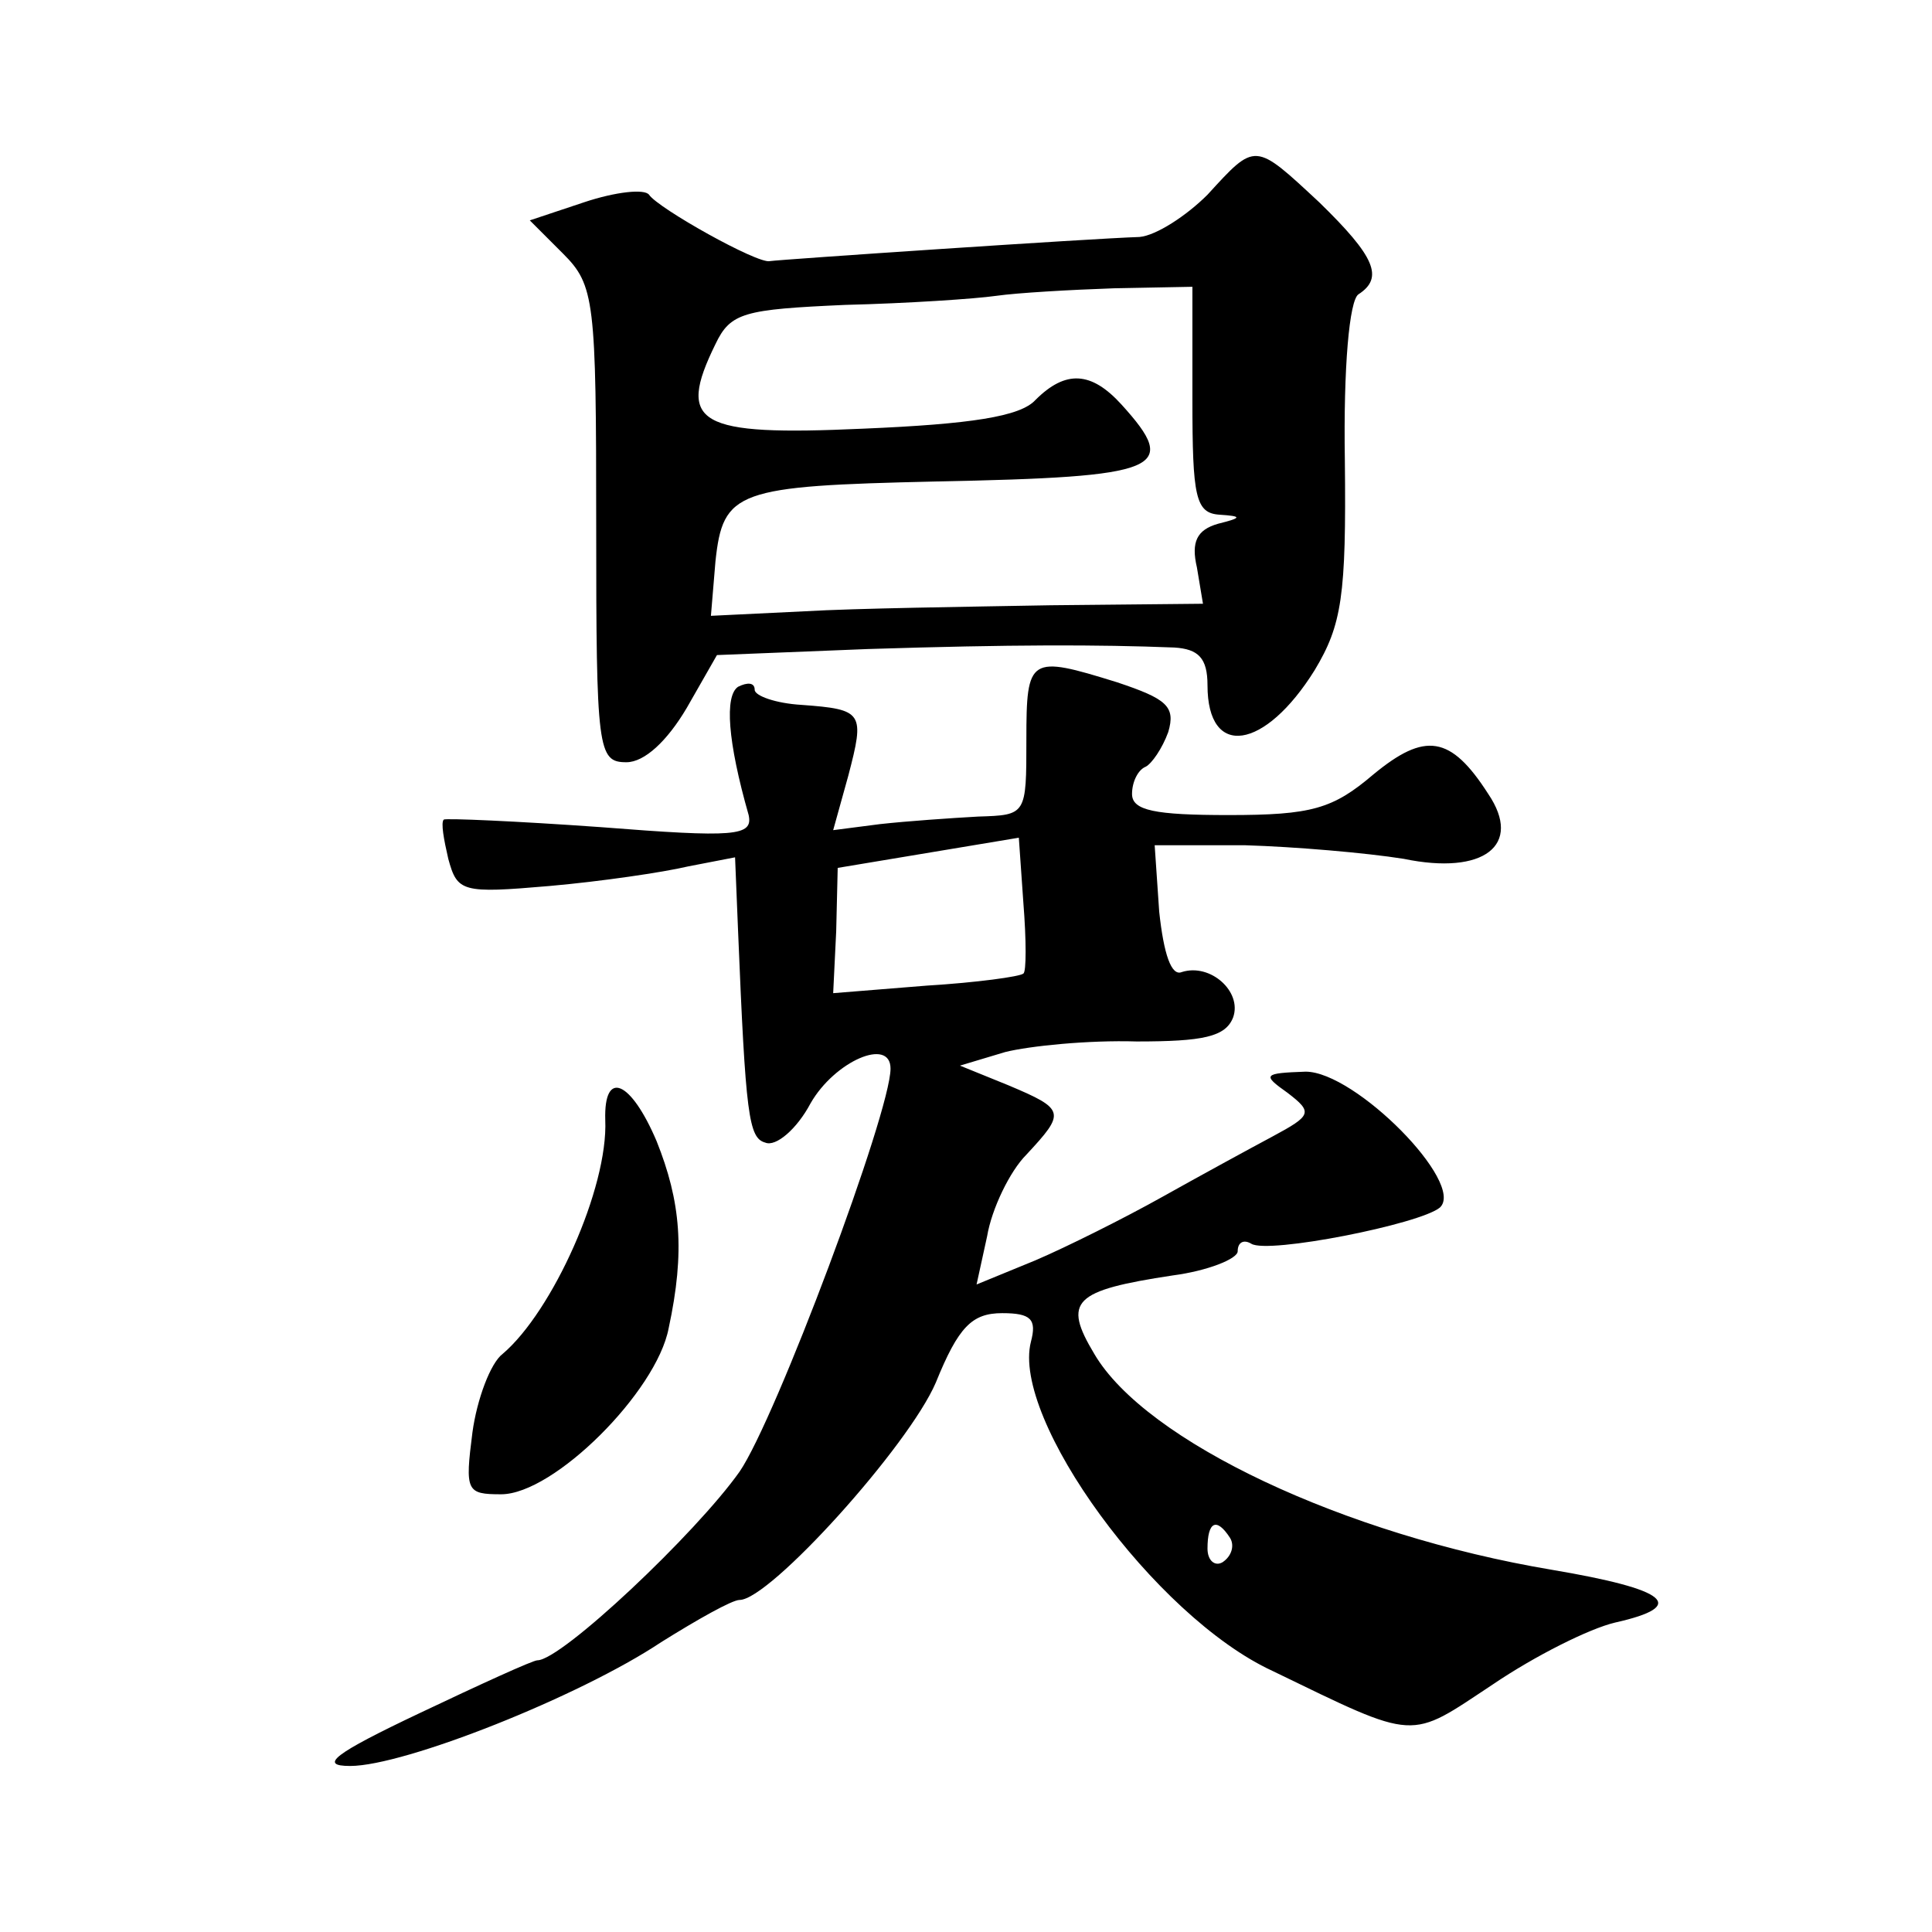 <?xml version="1.0" standalone="no"?>
<!DOCTYPE svg PUBLIC "-//W3C//DTD SVG 20010904//EN"
 "http://www.w3.org/TR/2001/REC-SVG-20010904/DTD/svg10.dtd">
<svg version="1.0" xmlns="http://www.w3.org/2000/svg"
 width="128pt" height="128pt" viewBox="0 0 128 128"
 preserveAspectRatio="xMidYMid meet">
<g transform="translate(0,128) scale(0.1,-0.1)"
fill="#0" stroke="none">
<path d="M800 1151 c-14 -14 -34 -27 -45 -28 -32 -1 -239 -15 -245 -16 -8 -2 -74
35 -80 44 -3 4 -22 2 -43 -5 l-36 -12 22 -22 c21 -21 22 -31 22 -180 0 -149 1 -157
20 -157 12 0 27 14 40 36 l20 35 100 4 c95 3 152 3 203 1 16 -1 22 -7 22 -25 0
-49 38 -43 71 10 18 30 21 49 20 139 -1 62 3 106 9 110 17 11 11 25 -26 61 -43
40 -42 40 -74 5z m-10 -136 c0 -64 2 -75 18 -76 15 -1 15 -2 -1 -6 -14 -4 -18 -12
-14 -29 l4 -24 -101 -1 c-55 -1 -129 -2 -163 -4 l-62 -3 3 36 c5 47 14 50 146 53
150 3 162 8 123 51 -20 22 -37 23 -57 3 -10 -11 -43 -16 -114 -19 -110 -5 -124
3 -98 56 10 21 19 23 86 26 41 1 86 4 100 6 14 2 49 4 78 5 l52 1 0 -75z M680 790
c0 -50 0 -50 -32 -51 -18 -1 -47 -3 -65 -5 l-31 -4 10 36 c11 42 10 44 -31 47 -17
1 -31 6 -31 10 0 5 -5 5 -11 2 -9 -6 -7 -36 7 -85 3 -14 -9 -15 -98 -8 -56 4 -103
6 -104 5 -2 -2 0 -13 3 -26 6 -22 9 -23 67 -18 34 3 75 9 92 13 l31 6 2 -49 c5
-122 7 -137 18 -140 7 -3 21 9 30 26 16 28 53 44 53 23 0 -29 -76 -232 -100 -267
-29 -41 -118 -125 -134 -125 -3 0 -38 -16 -78 -35 -57 -27 -67 -35 -46 -35 36 0
152 46 206 82 24 15 47 28 52 28 20 0 112 102 130 144 15 37 24 46 44 46 19 0 23
-4 19 -19 -13 -51 82 -182 160 -218 97 -47 90 -46 146 -9 28 19 64 37 81 41 49
11 35 22 -42 35 -137 23 -269 85 -303 143 -21 35 -14 42 52 52 23 3 43 11 43 16
0 6 4 8 9 5 11 -7 112 13 125 24 17 16 -56 90 -89 90 -28 -1 -29 -2 -12 -14 17
-13 16 -15 -10 -29 -15 -8 -48 -26 -73 -40 -25 -14 -63 -33 -84 -42 l-39 -16 7
32 c3 18 15 43 26 54 26 28 26 30 -12 46 l-32 13 30 9 c16 4 55 8 87 7 44 0 59
3 64 16 6 17 -15 36 -34 30 -7 -3 -12 12 -15 40 l-3 44 60 0 c33 -1 80 -5 105 -9
53 -11 79 9 56 43 -25 39 -42 41 -76 13 -27 -23 -41 -27 -96 -27 -49 0 -64 3 -64
14 0 8 4 16 9 18 4 2 11 12 15 23 5 17 -1 22 -34 33 -58 18 -60 17 -60 -38z m-2
-155 c-2 -2 -31 -6 -64 -8 l-62 -5 2 41 1 42 60 10 60 10 3 -43 c2 -25 2 -46 0
-47z m137 -374 c3 -5 1 -12 -5 -16 -5 -3 -10 1 -10 9 0 18 6 21 15 7z M401 538
c2 -45 -35 -127 -68 -155 -8 -6 -17 -30 -20 -52 -5 -39 -4 -41 19 -41 35 0 103
68 111 110 11 51 8 84 -8 124 -17 40 -35 48 -34 14z"/>
</g>
</svg>
